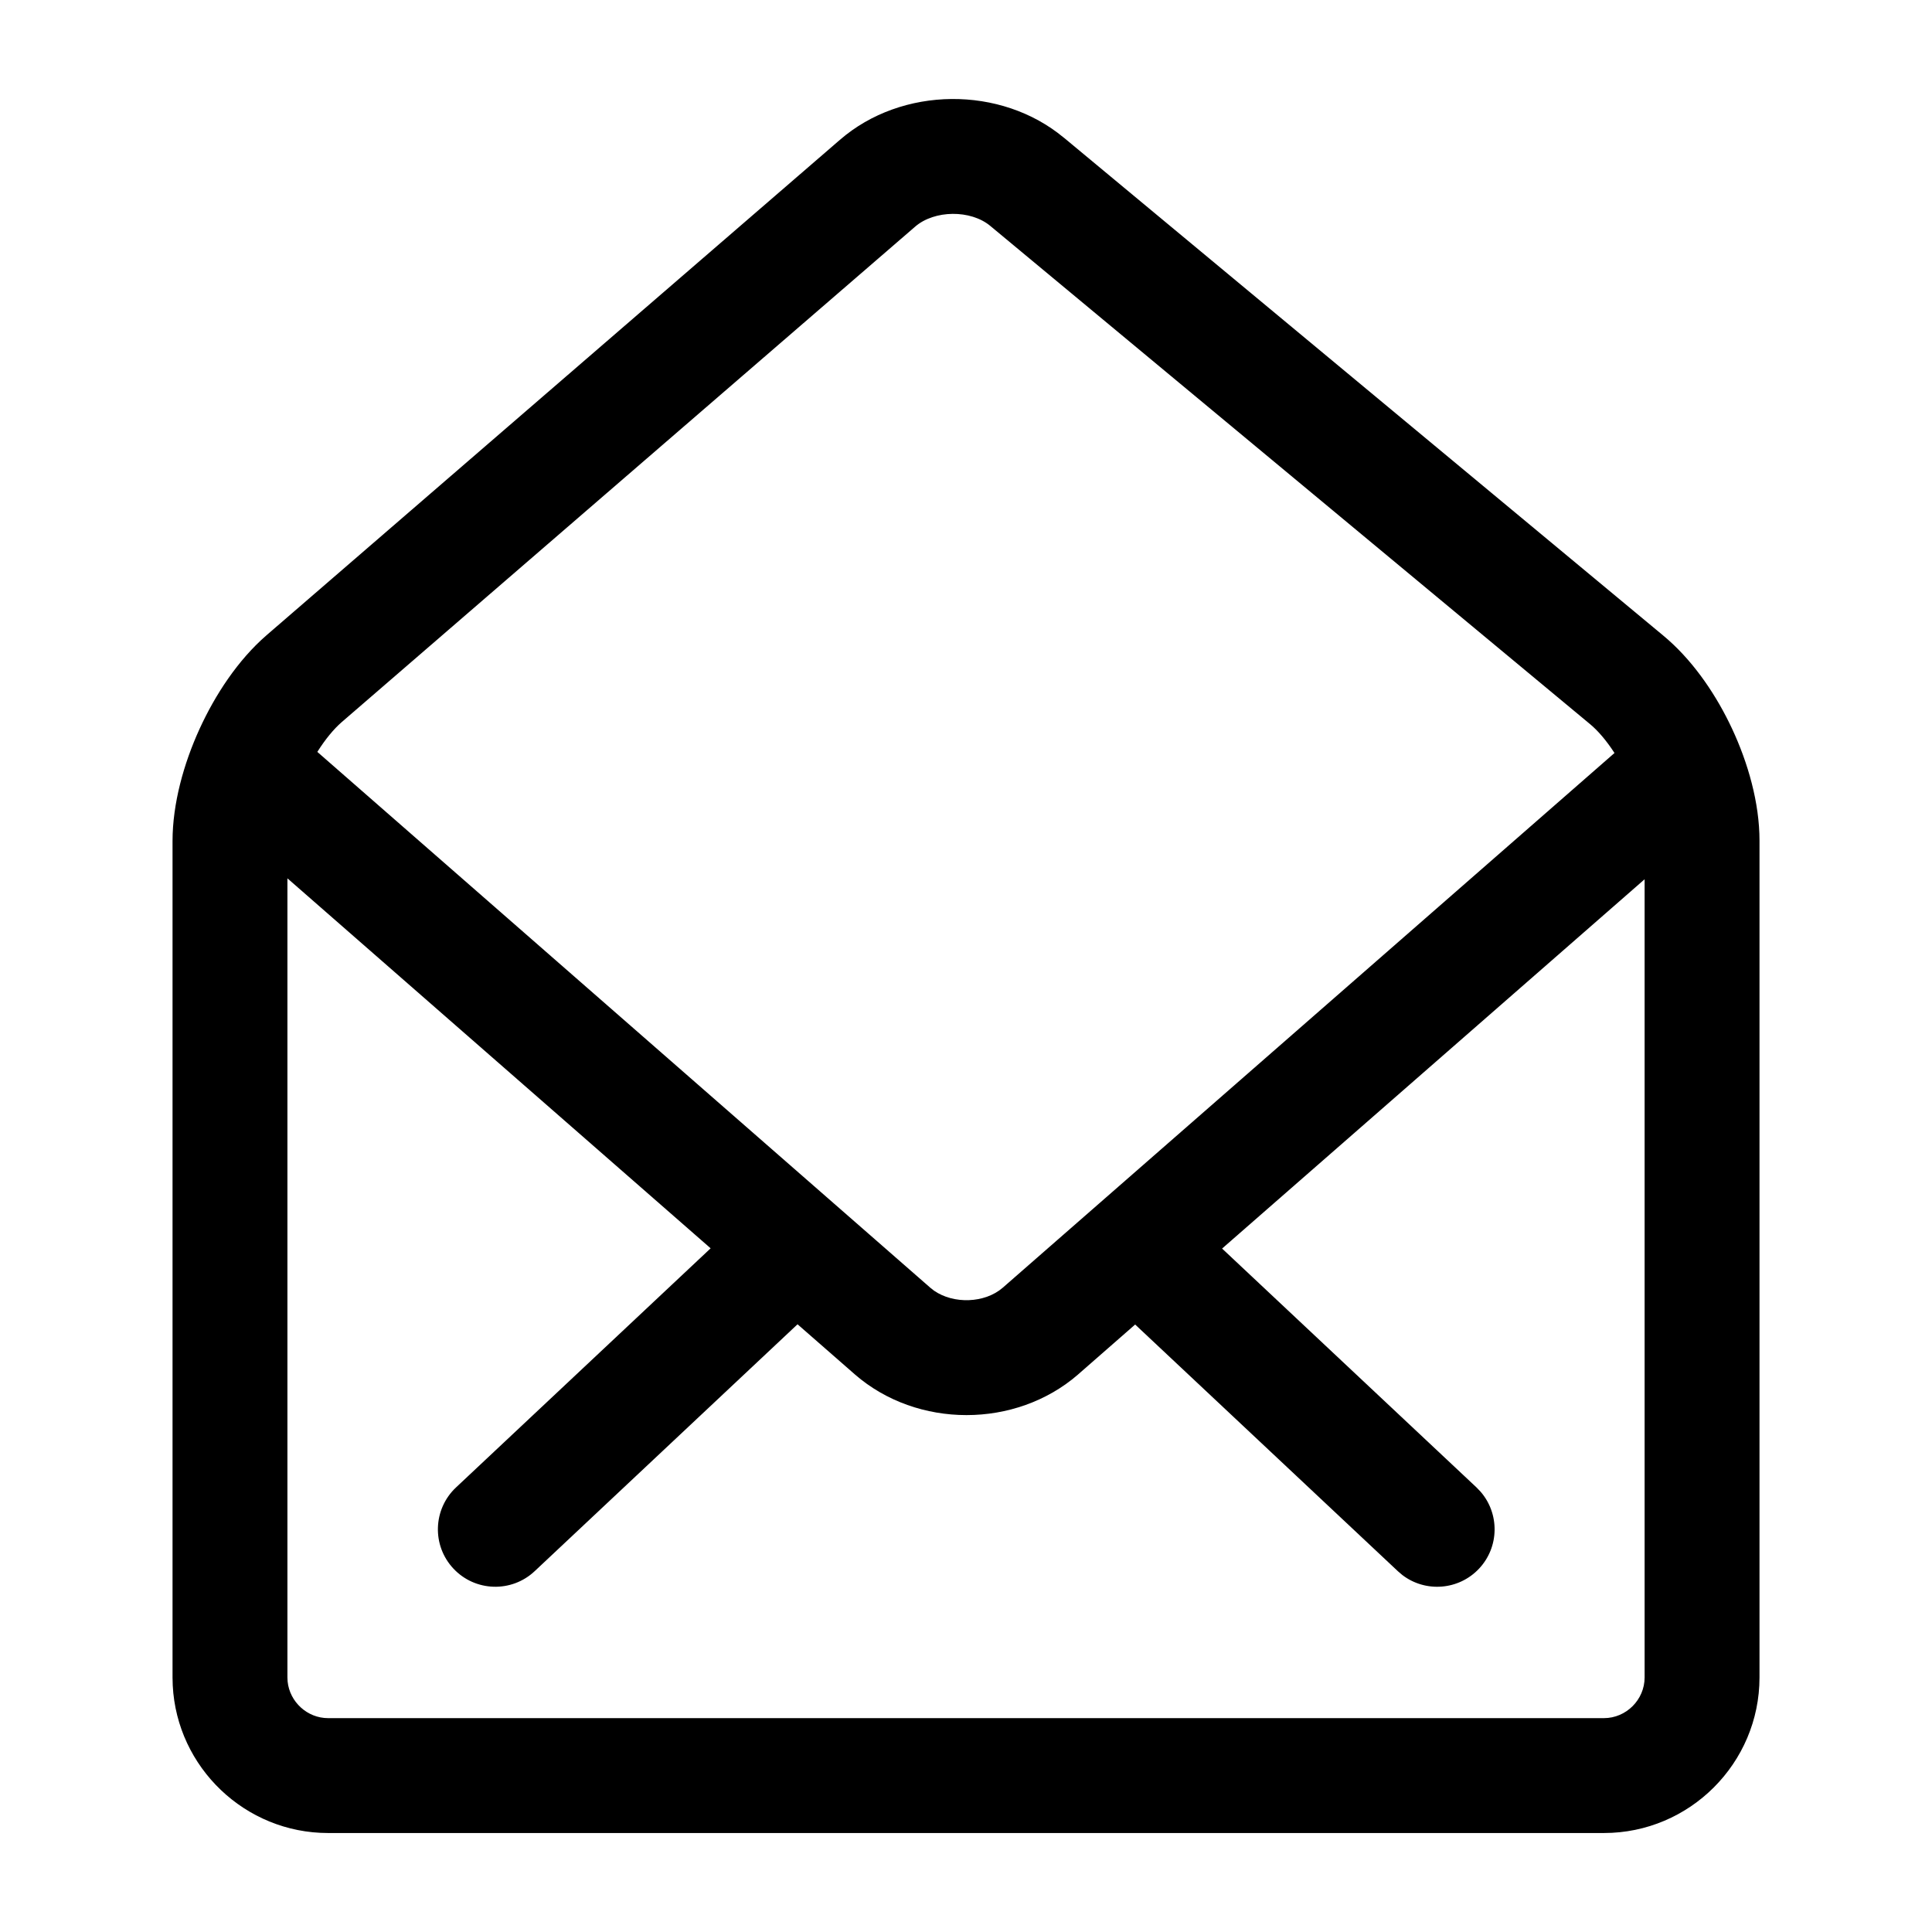 <svg width="56" height="56" viewBox="0 0 56 56" fill="none" xmlns="http://www.w3.org/2000/svg">
<path fill-rule="evenodd" clip-rule="evenodd" d="M24.343 4.055C26.141 2.495 29.015 2.476 30.834 3.99L30.835 3.989L48.204 18.417L48.361 18.552C49.137 19.242 49.764 20.18 50.201 21.114C50.668 22.111 51 23.273 51 24.365V48.622C51 51.106 48.975 53.131 46.491 53.131H9.51C7.104 53.131 5.128 51.23 5.007 48.854L5.001 48.622V24.38C5.001 23.293 5.326 22.132 5.782 21.133C6.238 20.134 6.901 19.128 7.722 18.416L7.724 18.414L24.343 4.055ZM8.331 48.622L8.337 48.741C8.398 49.331 8.906 49.801 9.51 49.801H46.491C47.136 49.801 47.67 49.267 47.67 48.622V25.486L35.423 36.19L42.797 43.114L42.915 43.237C43.468 43.874 43.461 44.84 42.871 45.468C42.281 46.096 41.318 46.165 40.648 45.653L40.518 45.542L32.903 38.392L31.25 39.838L31.246 39.842C29.44 41.409 26.589 41.409 24.783 39.842L24.779 39.838L23.117 38.385L15.497 45.542C14.827 46.171 13.773 46.138 13.144 45.468C12.514 44.798 12.548 43.744 13.218 43.114L20.598 36.183L8.331 25.459V48.622ZM28.705 6.549C28.136 6.075 27.086 6.083 26.524 6.571L26.523 6.572L9.901 20.934C9.676 21.13 9.43 21.426 9.198 21.794L26.966 37.326L27.074 37.411C27.642 37.805 28.544 37.777 29.064 37.326L46.797 21.826C46.562 21.464 46.314 21.175 46.087 20.988L46.081 20.983L28.707 6.551L28.705 6.549Z" fill="black"/>
</svg>

